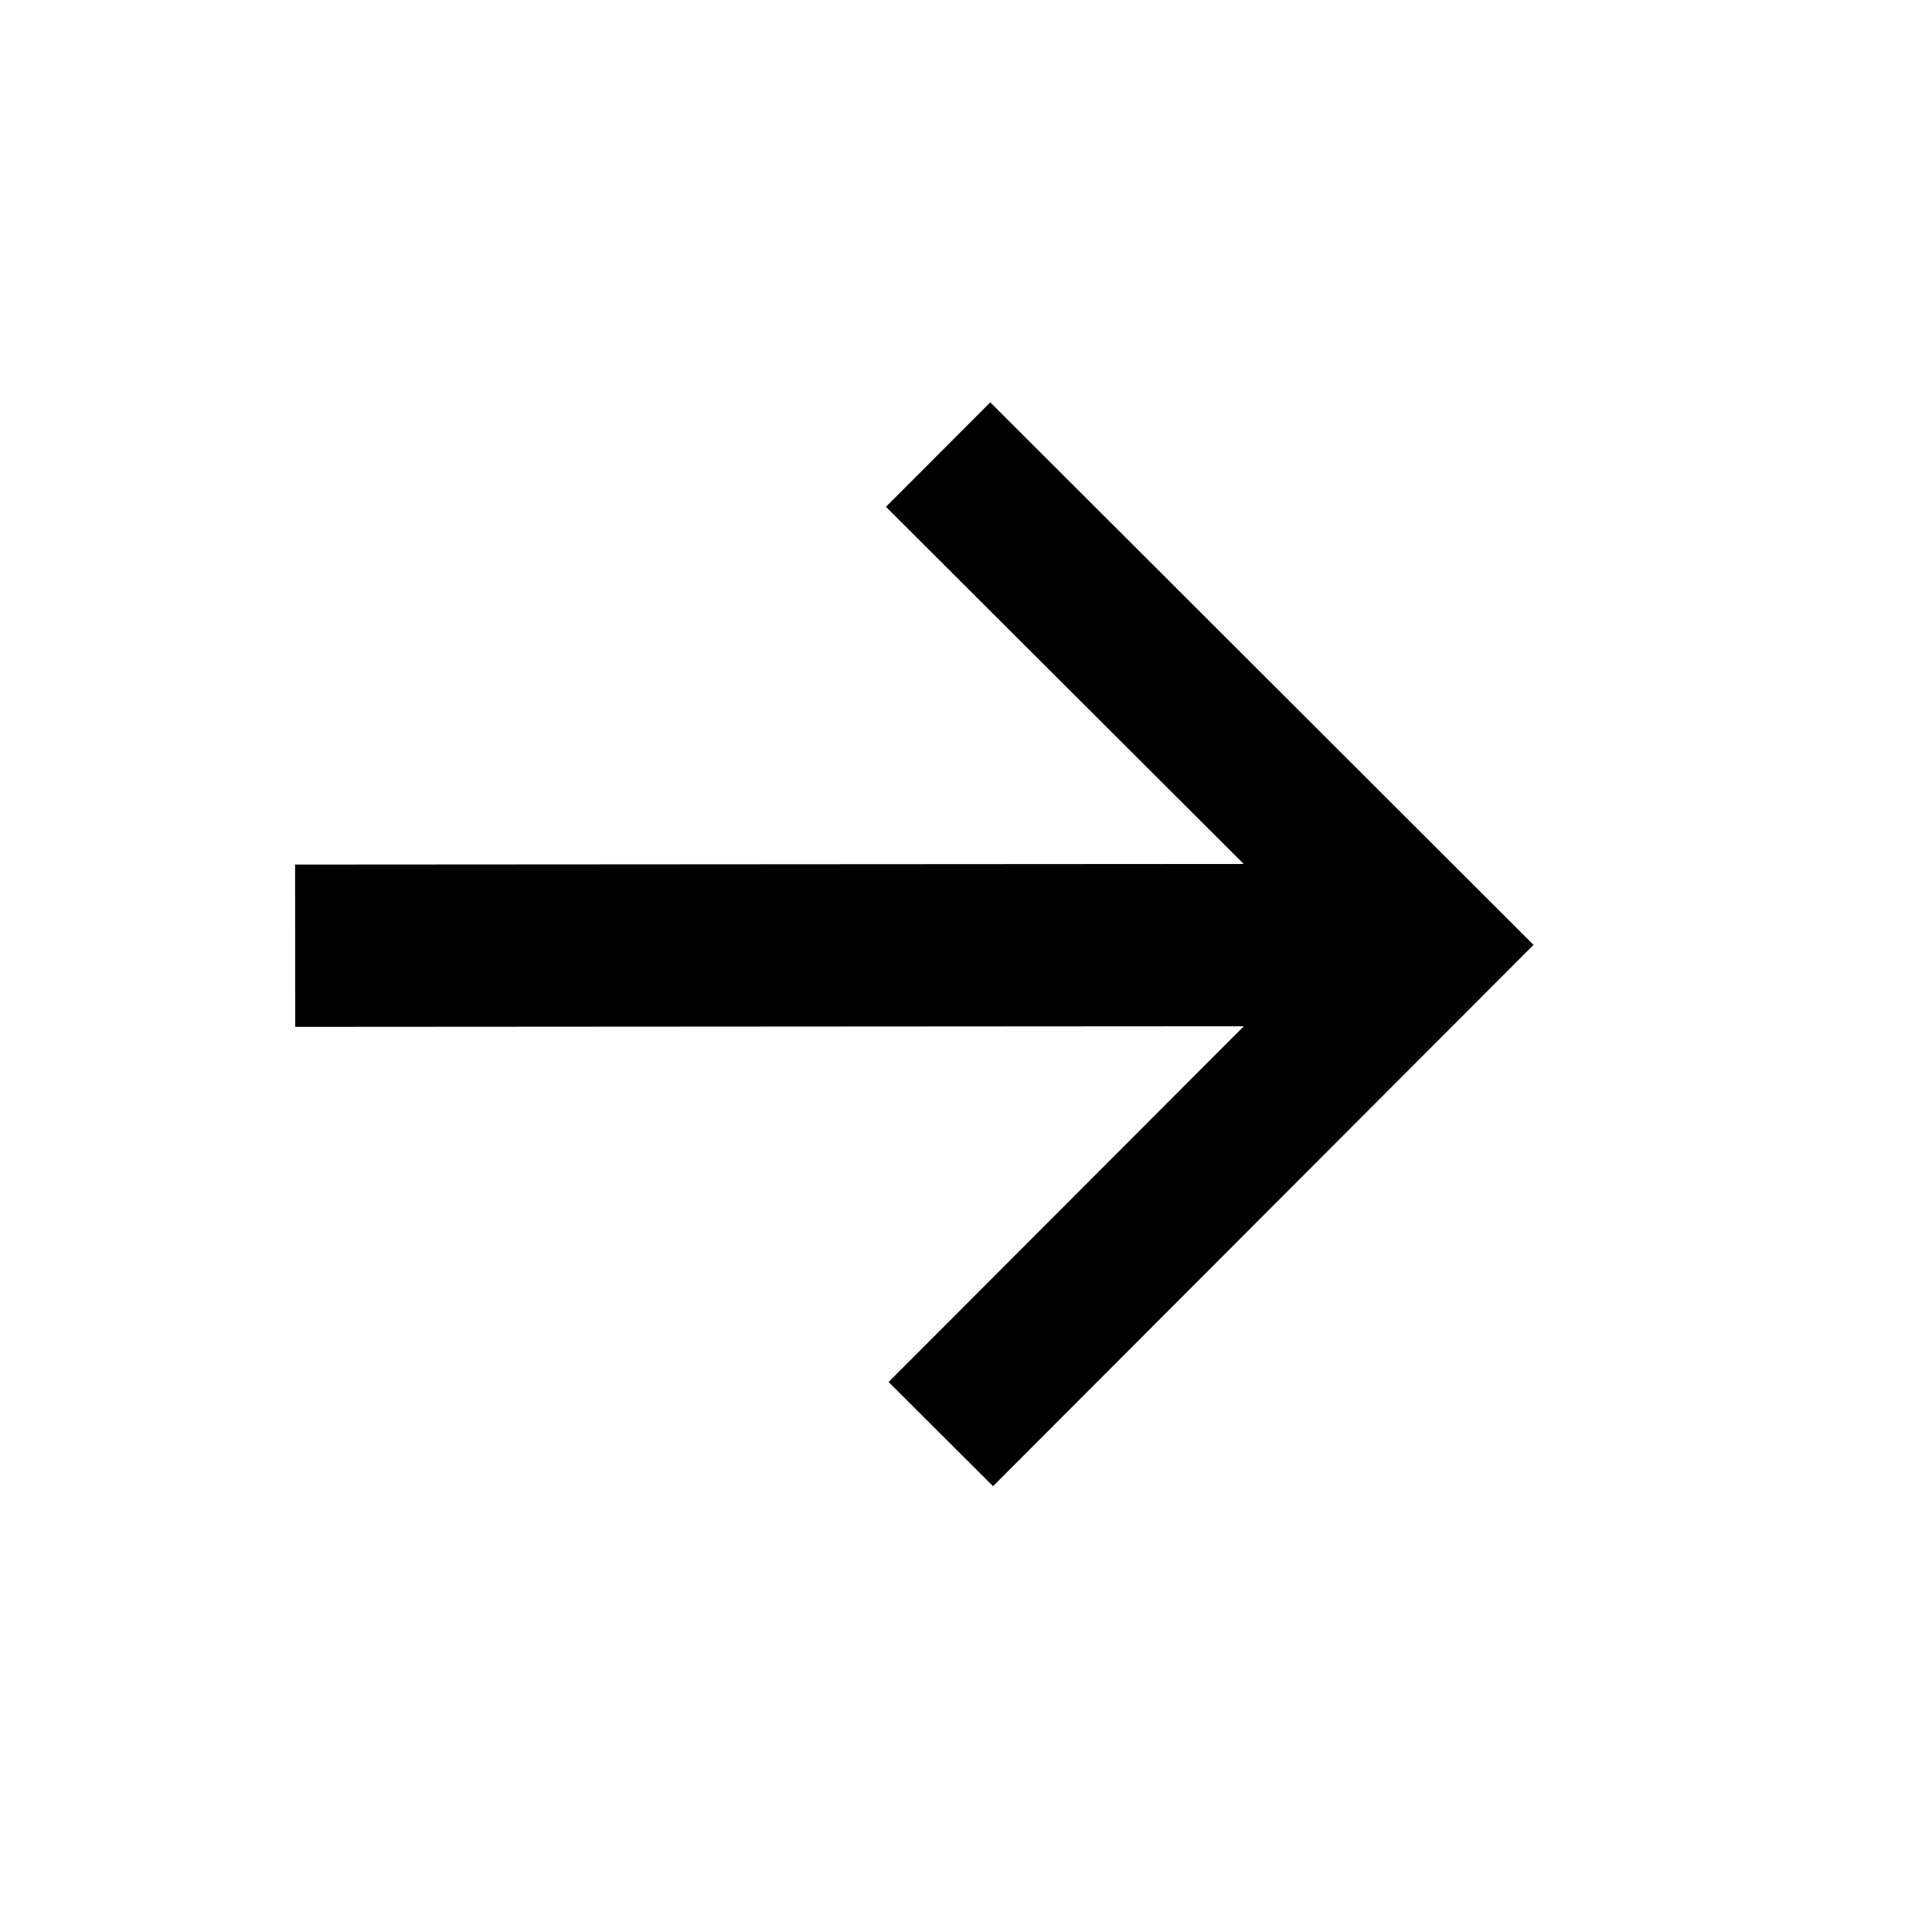 <svg width="16" height="16" viewBox="0 0 16 16" fill="none" xmlns="http://www.w3.org/2000/svg">
<path d="M7.359 11.445L10.301 8.499L2.445 8.504L2.444 7.16L10.3 7.155L7.337 4.197L8.201 3.332L12.7 7.825L8.224 12.308L7.359 11.445Z" fill="black"/>
</svg>
